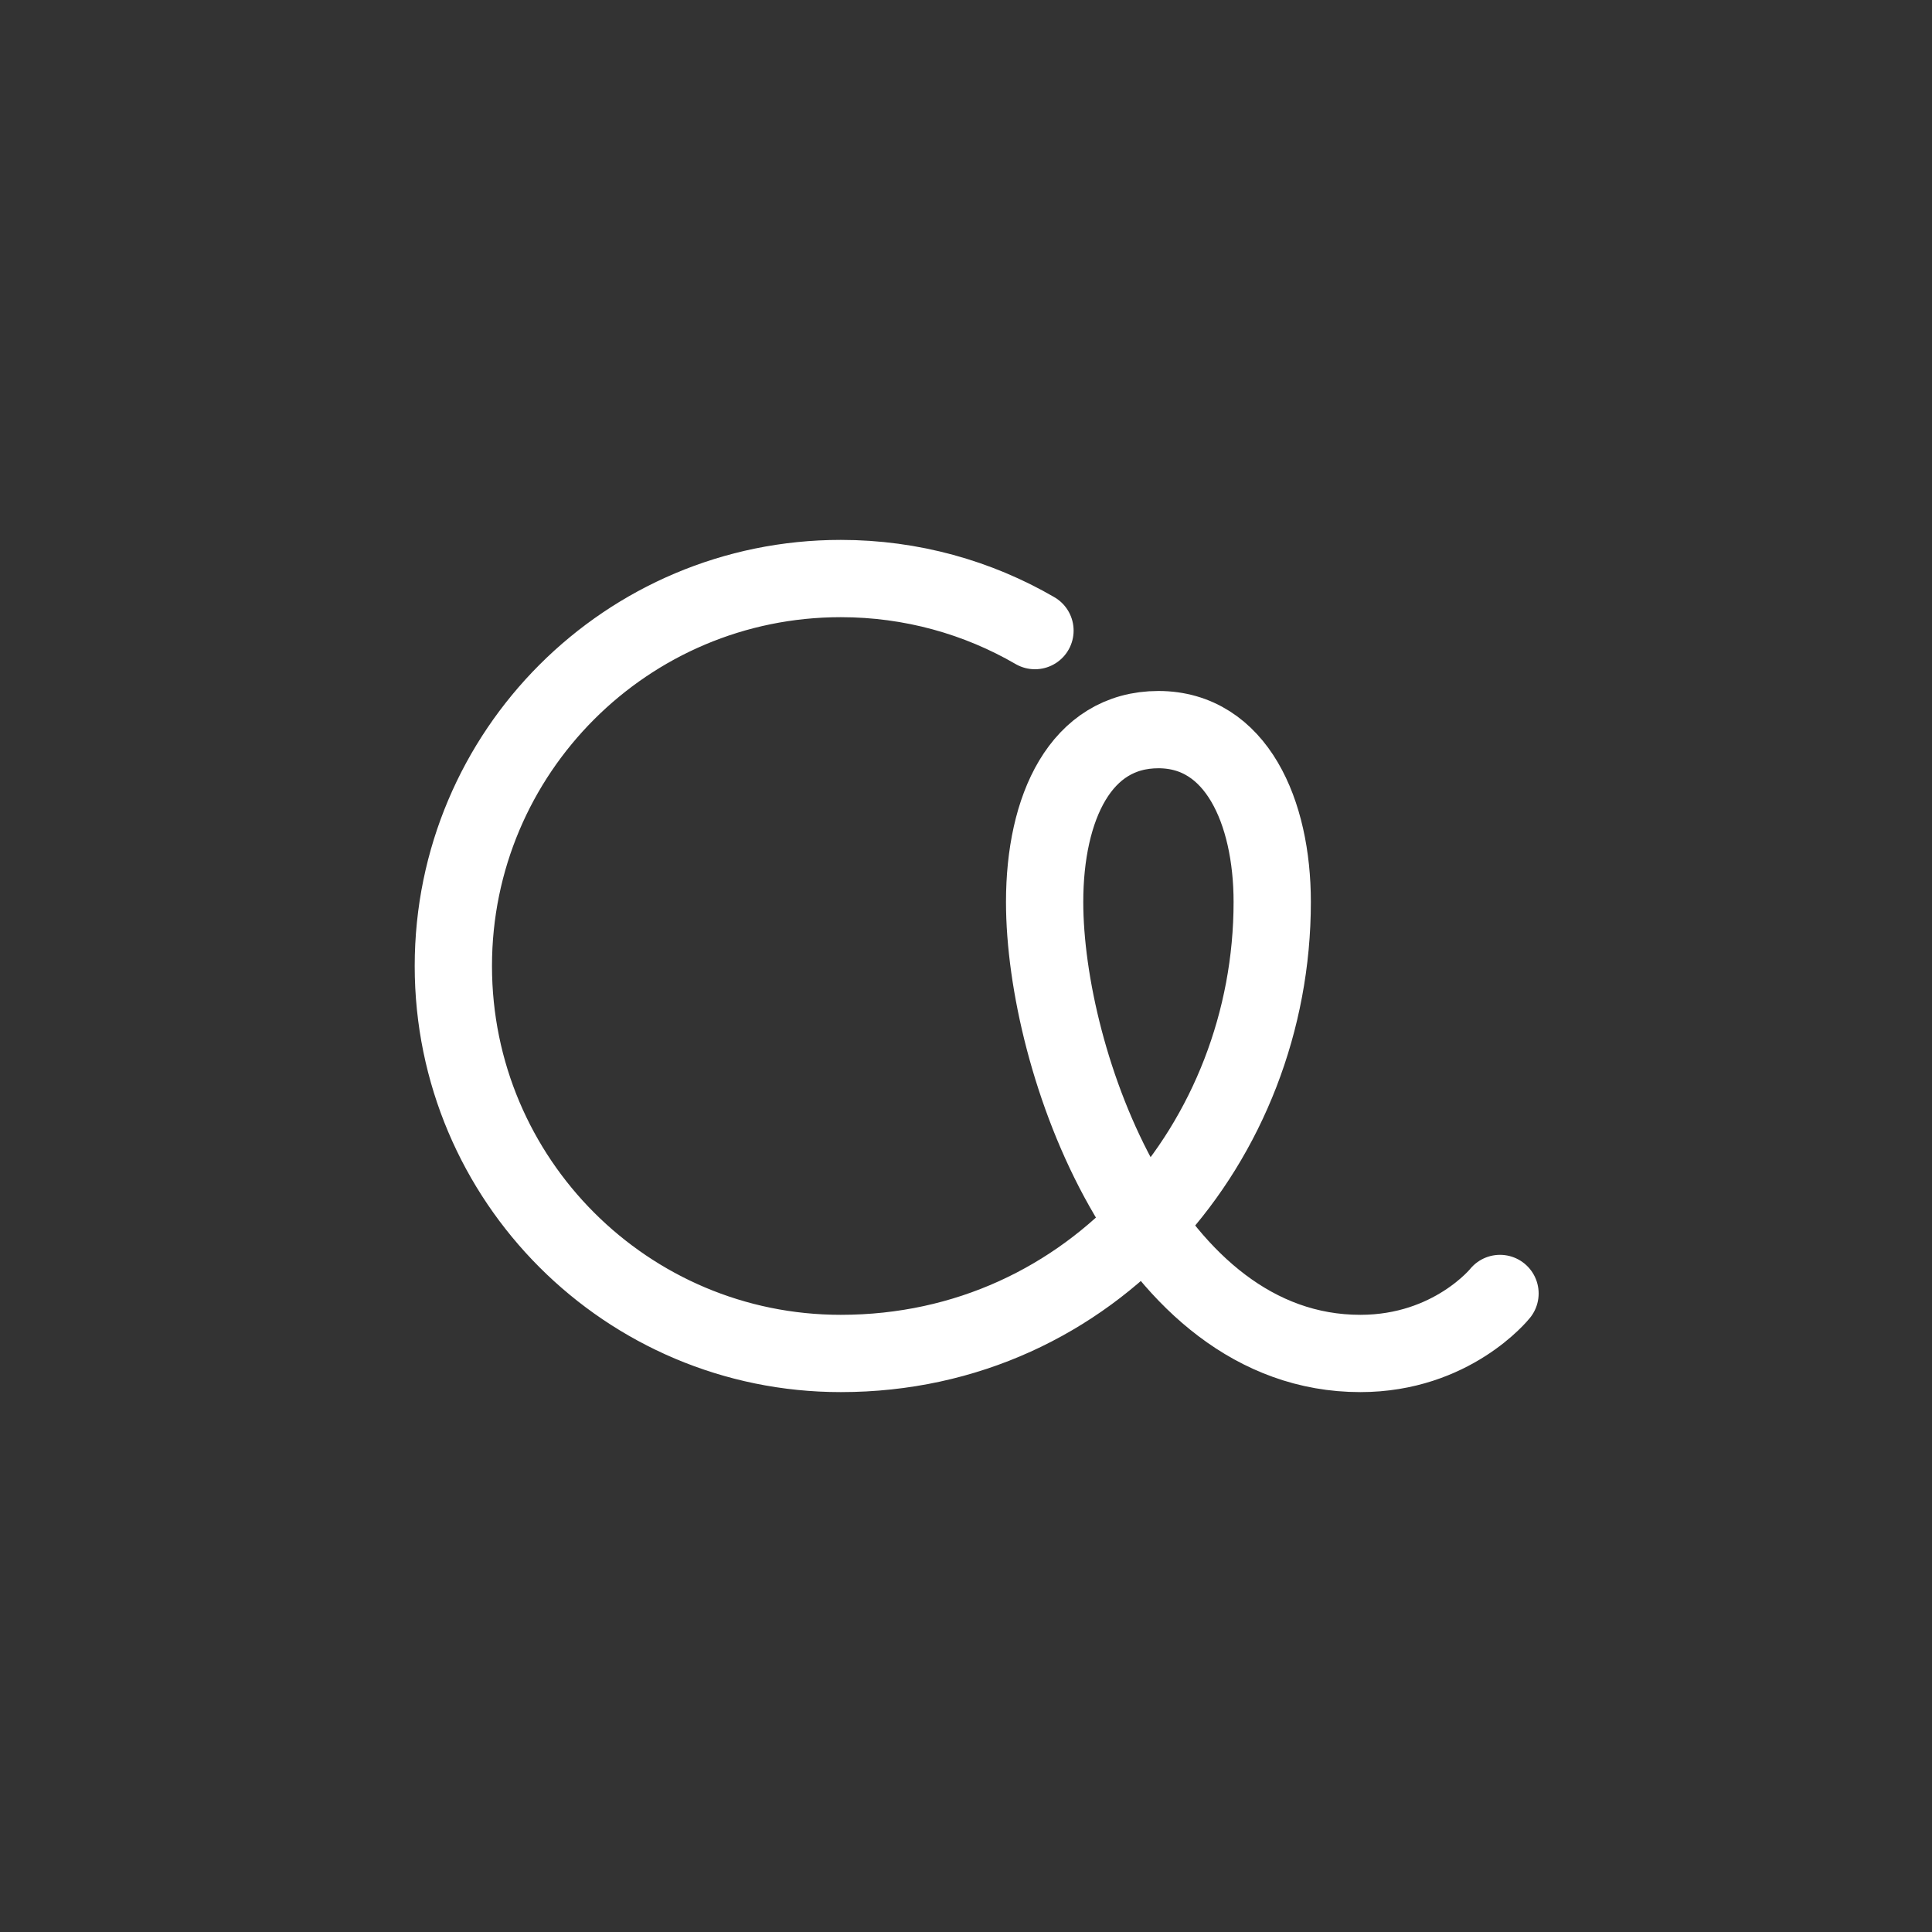 <?xml version="1.0" encoding="UTF-8"?>
<svg id="Layer_2" data-name="Layer 2" xmlns="http://www.w3.org/2000/svg" viewBox="0 0 200 200">
  <rect x="0" y="0" width="200" height="200" fill="#333333" stroke="none"/>
  <defs>
    <style>
      .cls-1 {
        fill: #231F21;
      }

      .cls-2 {
        fill: none;
        stroke: #fff;
        stroke-linecap: round;
        stroke-linejoin: round;
        stroke-width: 8px;
      }
    </style>
  </defs>
  <g id="Layer_1-2" data-name="Layer 1">
    
    <path class="cls-2" d="M107.14,65.28c-5.91-3.43-12.78-5.39-20.1-5.39-22.15,0-40.11,17.96-40.11,40.11s17.96,40.11,40.11,40.11c26.16,0,44.66-22.07,44.66-46.74,0-9.36-3.74-17.84-11.78-17.84s-11.78,8.04-11.78,17.84c0,16.52,10.79,46.74,32.68,46.74,9.5,0,14.46-6.21,14.46-6.21"/>
  </g>
</svg>